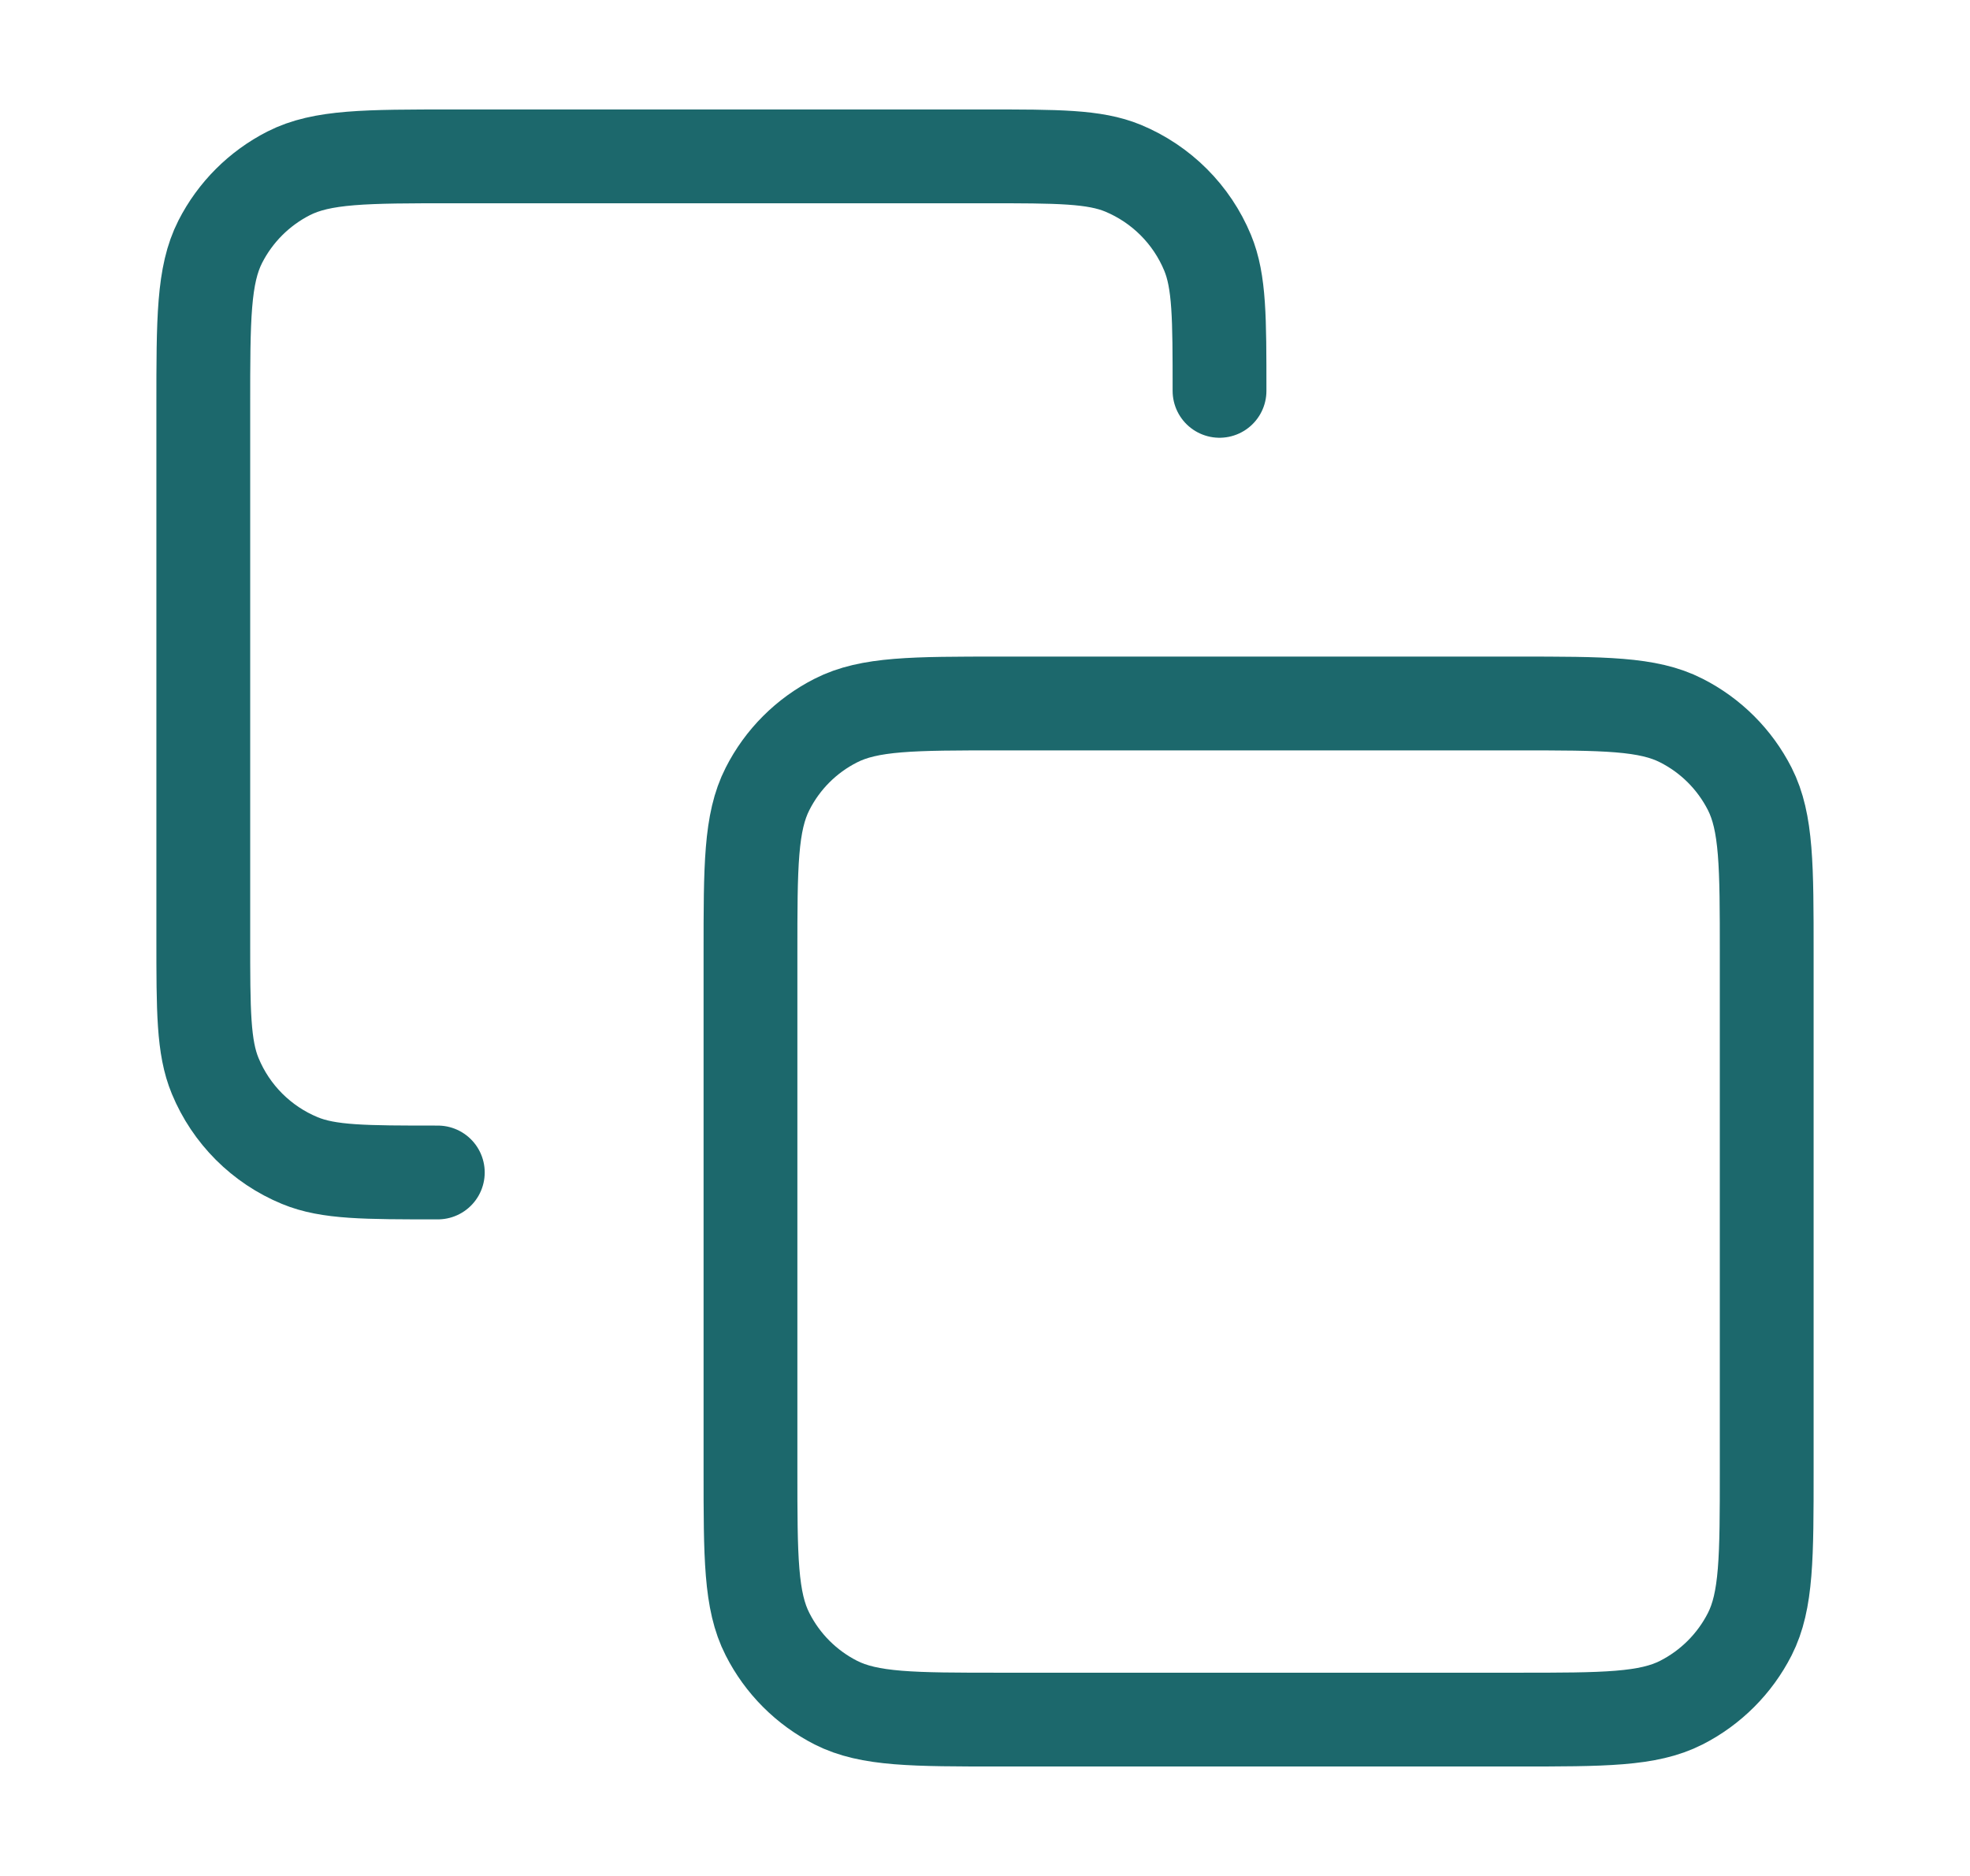 <svg width="21" height="20" viewBox="0 0 21 20" fill="none" xmlns="http://www.w3.org/2000/svg">
<g id="copy-01">
<path id="Icon" d="M4.667 12.5C3.89 12.5 3.502 12.5 3.196 12.373C2.787 12.204 2.463 11.88 2.294 11.471C2.167 11.165 2.167 10.777 2.167 10V4.333C2.167 3.4 2.167 2.933 2.348 2.577C2.508 2.263 2.763 2.008 3.077 1.848C3.433 1.667 3.9 1.667 4.833 1.667H10.5C11.277 1.667 11.665 1.667 11.971 1.793C12.38 1.963 12.704 2.287 12.873 2.695C13 3.002 13 3.39 13 4.167M10.667 18.333H16.167C17.1 18.333 17.567 18.333 17.923 18.152C18.237 17.992 18.492 17.737 18.652 17.423C18.833 17.067 18.833 16.6 18.833 15.667V10.167C18.833 9.233 18.833 8.767 18.652 8.41C18.492 8.096 18.237 7.841 17.923 7.682C17.567 7.5 17.1 7.5 16.167 7.5H10.667C9.733 7.5 9.267 7.5 8.91 7.682C8.596 7.841 8.341 8.096 8.182 8.41C8 8.767 8 9.233 8 10.167V15.667C8 16.6 8 17.067 8.182 17.423C8.341 17.737 8.596 17.992 8.91 18.152C9.267 18.333 9.733 18.333 10.667 18.333Z" stroke="#1C686C" stroke-linecap="round" stroke-linejoin="round"/>
</g>
</svg>

